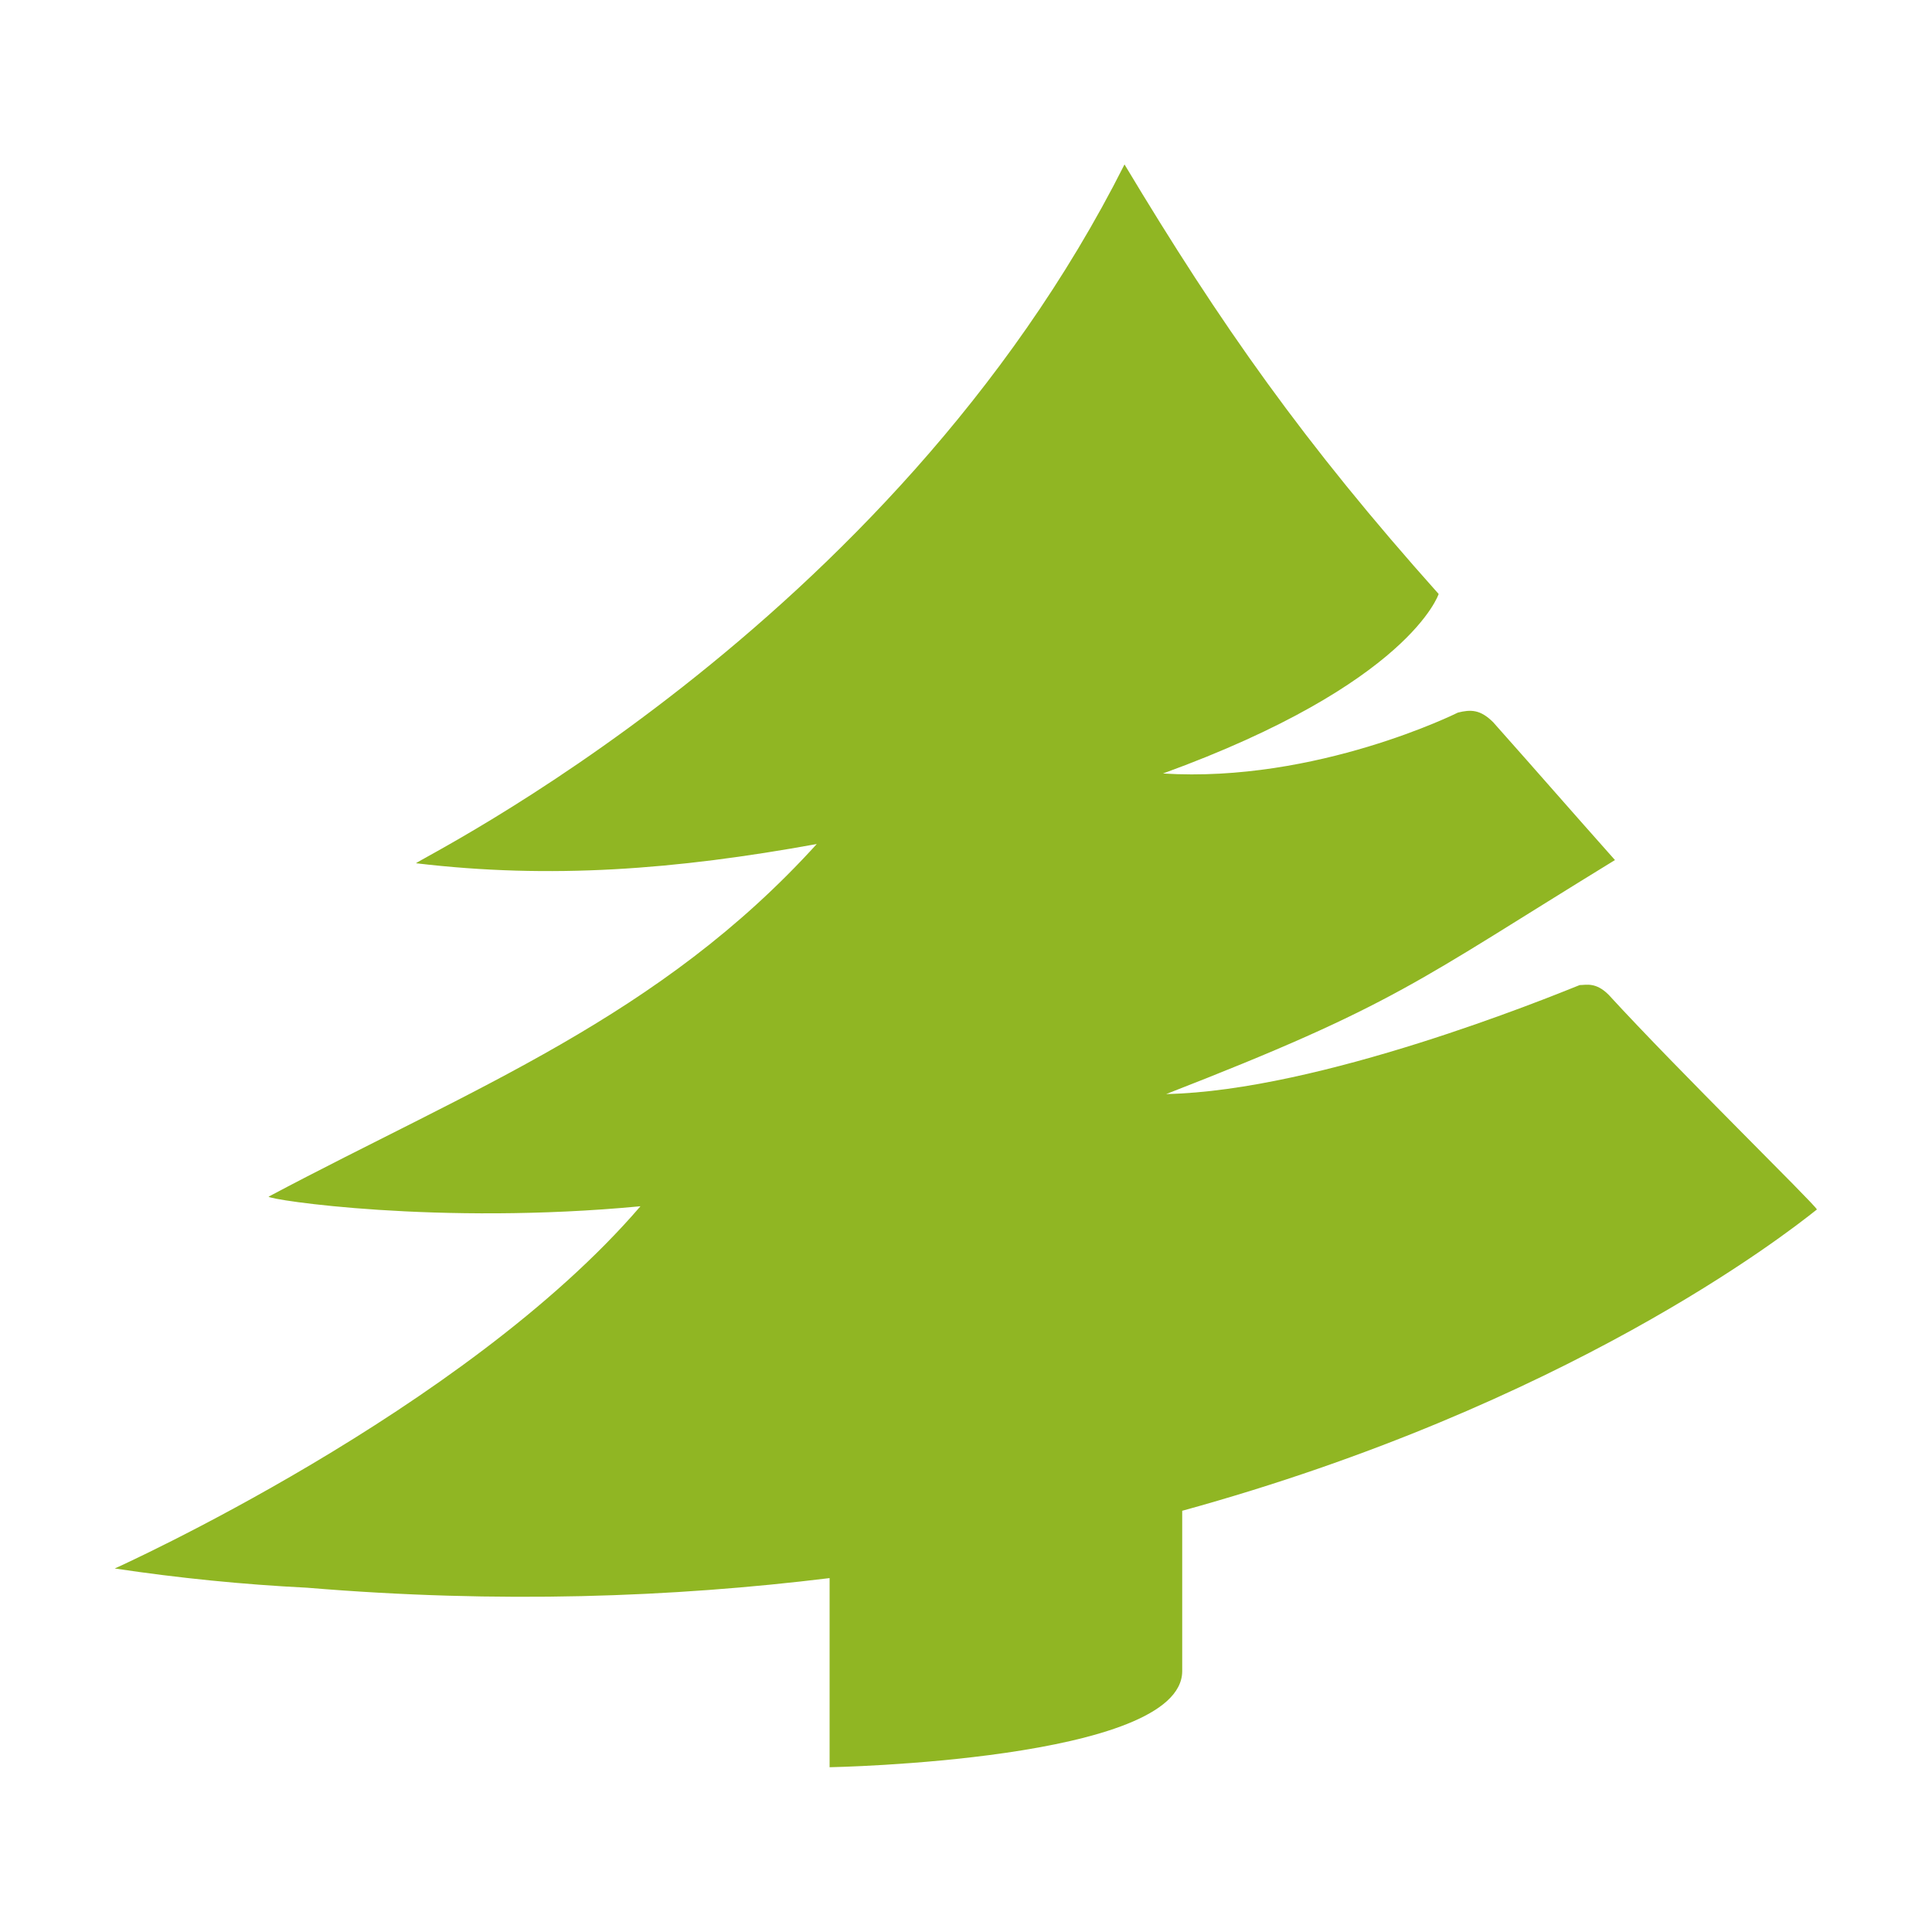<?xml version="1.0" encoding="UTF-8"?> <svg xmlns="http://www.w3.org/2000/svg" id="Layer_2" viewBox="0 0 60.27 60.27"><defs><style>.cls-1{fill:#90b623;}.cls-2{fill:none;}</style></defs><g id="Capa_1"><path class="cls-1" d="M56.68,37.73c-.1-.2-4.3-4.3-6.5-6.7-.4-.4-.7-.3-.9-.3-1,.4-8.1,3.3-12.9,3.4,7.2-2.8,7.8-3.5,14-7.3-1.6-1.8-2.2-2.5-3.8-4.3-.4-.4-.7-.4-1.1-.3,0,0-4.4,2.2-9.2,1.9,7.7-2.8,8.6-5.6,8.6-5.6-4.2-4.7-6.8-8.4-9.8-13.4-7.3,14.5-22.1,21.7-22.1,21.8,4.2.5,8.1.2,12.5-.6-4.9,5.4-10.7,7.6-17.1,11,0,.1,5.3.9,11.6.3-5.5,6.4-16.4,11.3-16.4,11.3,2,.3,4,.5,6,.6,6,.5,11.4.3,16.3-.3v5.9s11-.2,11-3v-5c12-3.3,18.8-8.6,19.8-9.4"></path><rect class="cls-2" width="60.27" height="60.27"></rect></g></svg> 